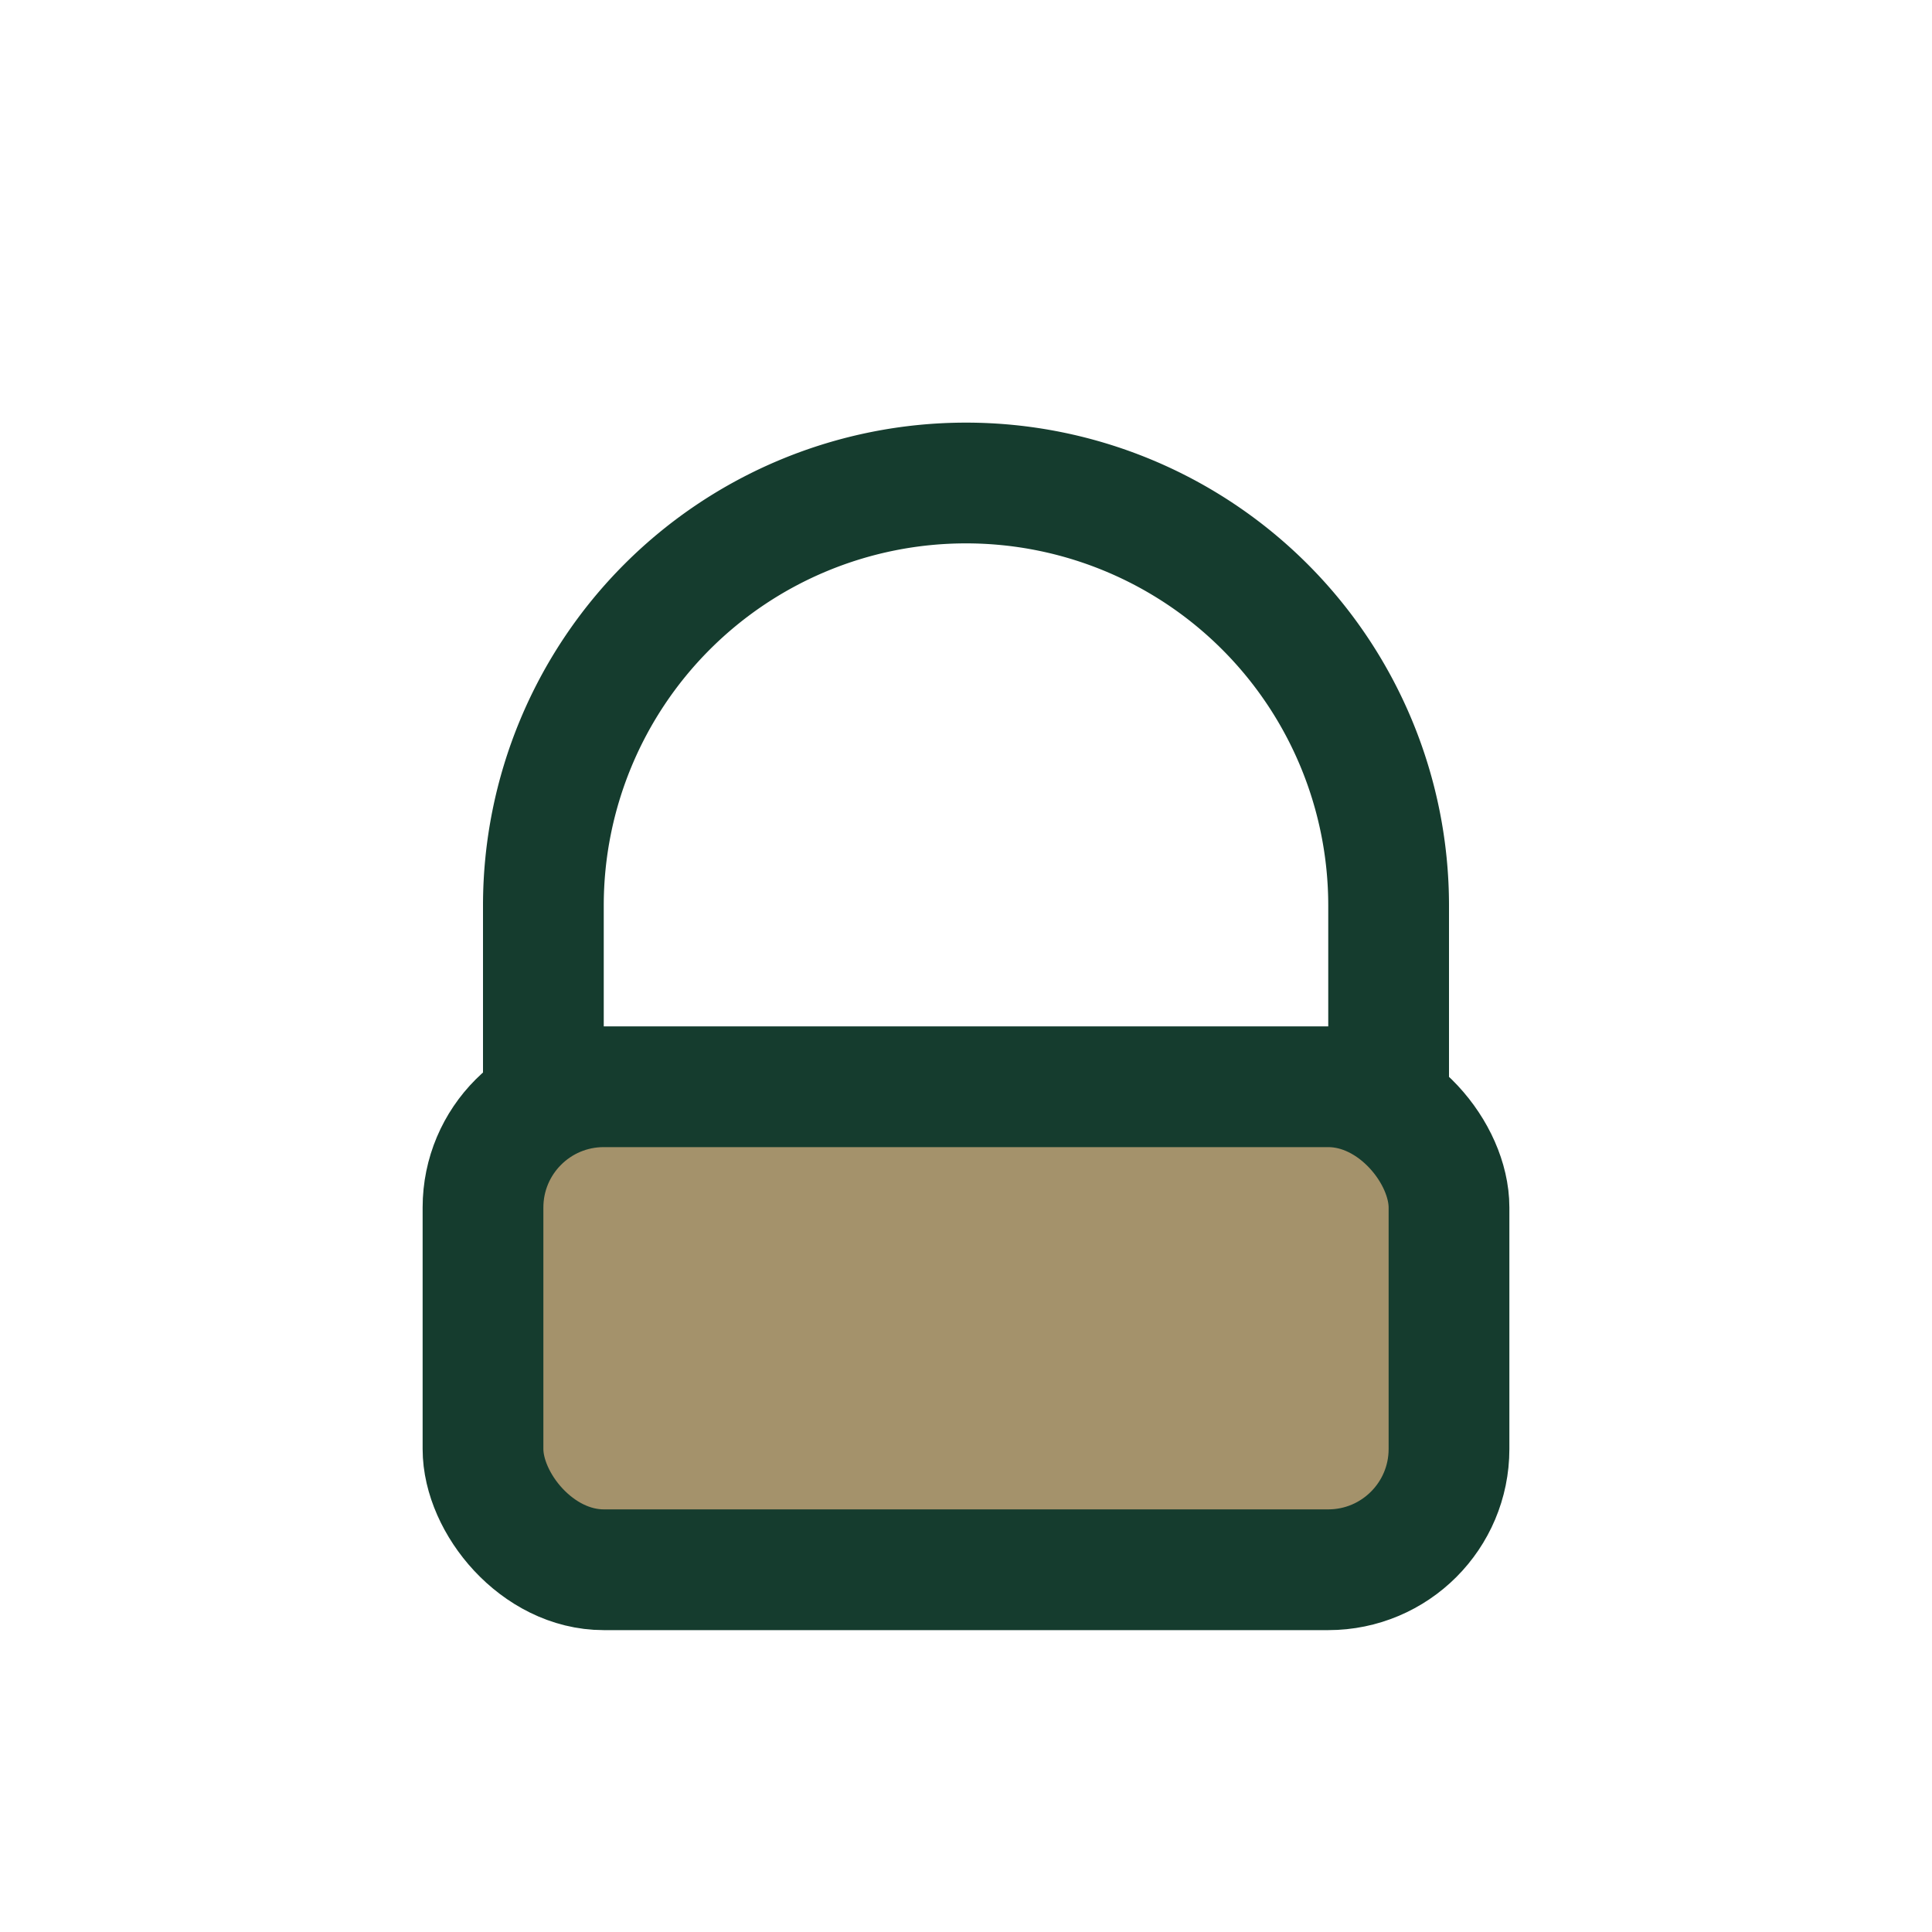 <?xml version="1.0" encoding="UTF-8"?>
<svg xmlns="http://www.w3.org/2000/svg" width="32" height="32" viewBox="0 0 32 32"><rect x="8" y="18" width="16" height="8" rx="2" fill="#A4926B" stroke="#153C2E" stroke-width="2"/><path d="M9 18v-3a7 7 0 0 1 14 0v3" stroke="#153C2E" fill="none" stroke-width="2"/></svg>